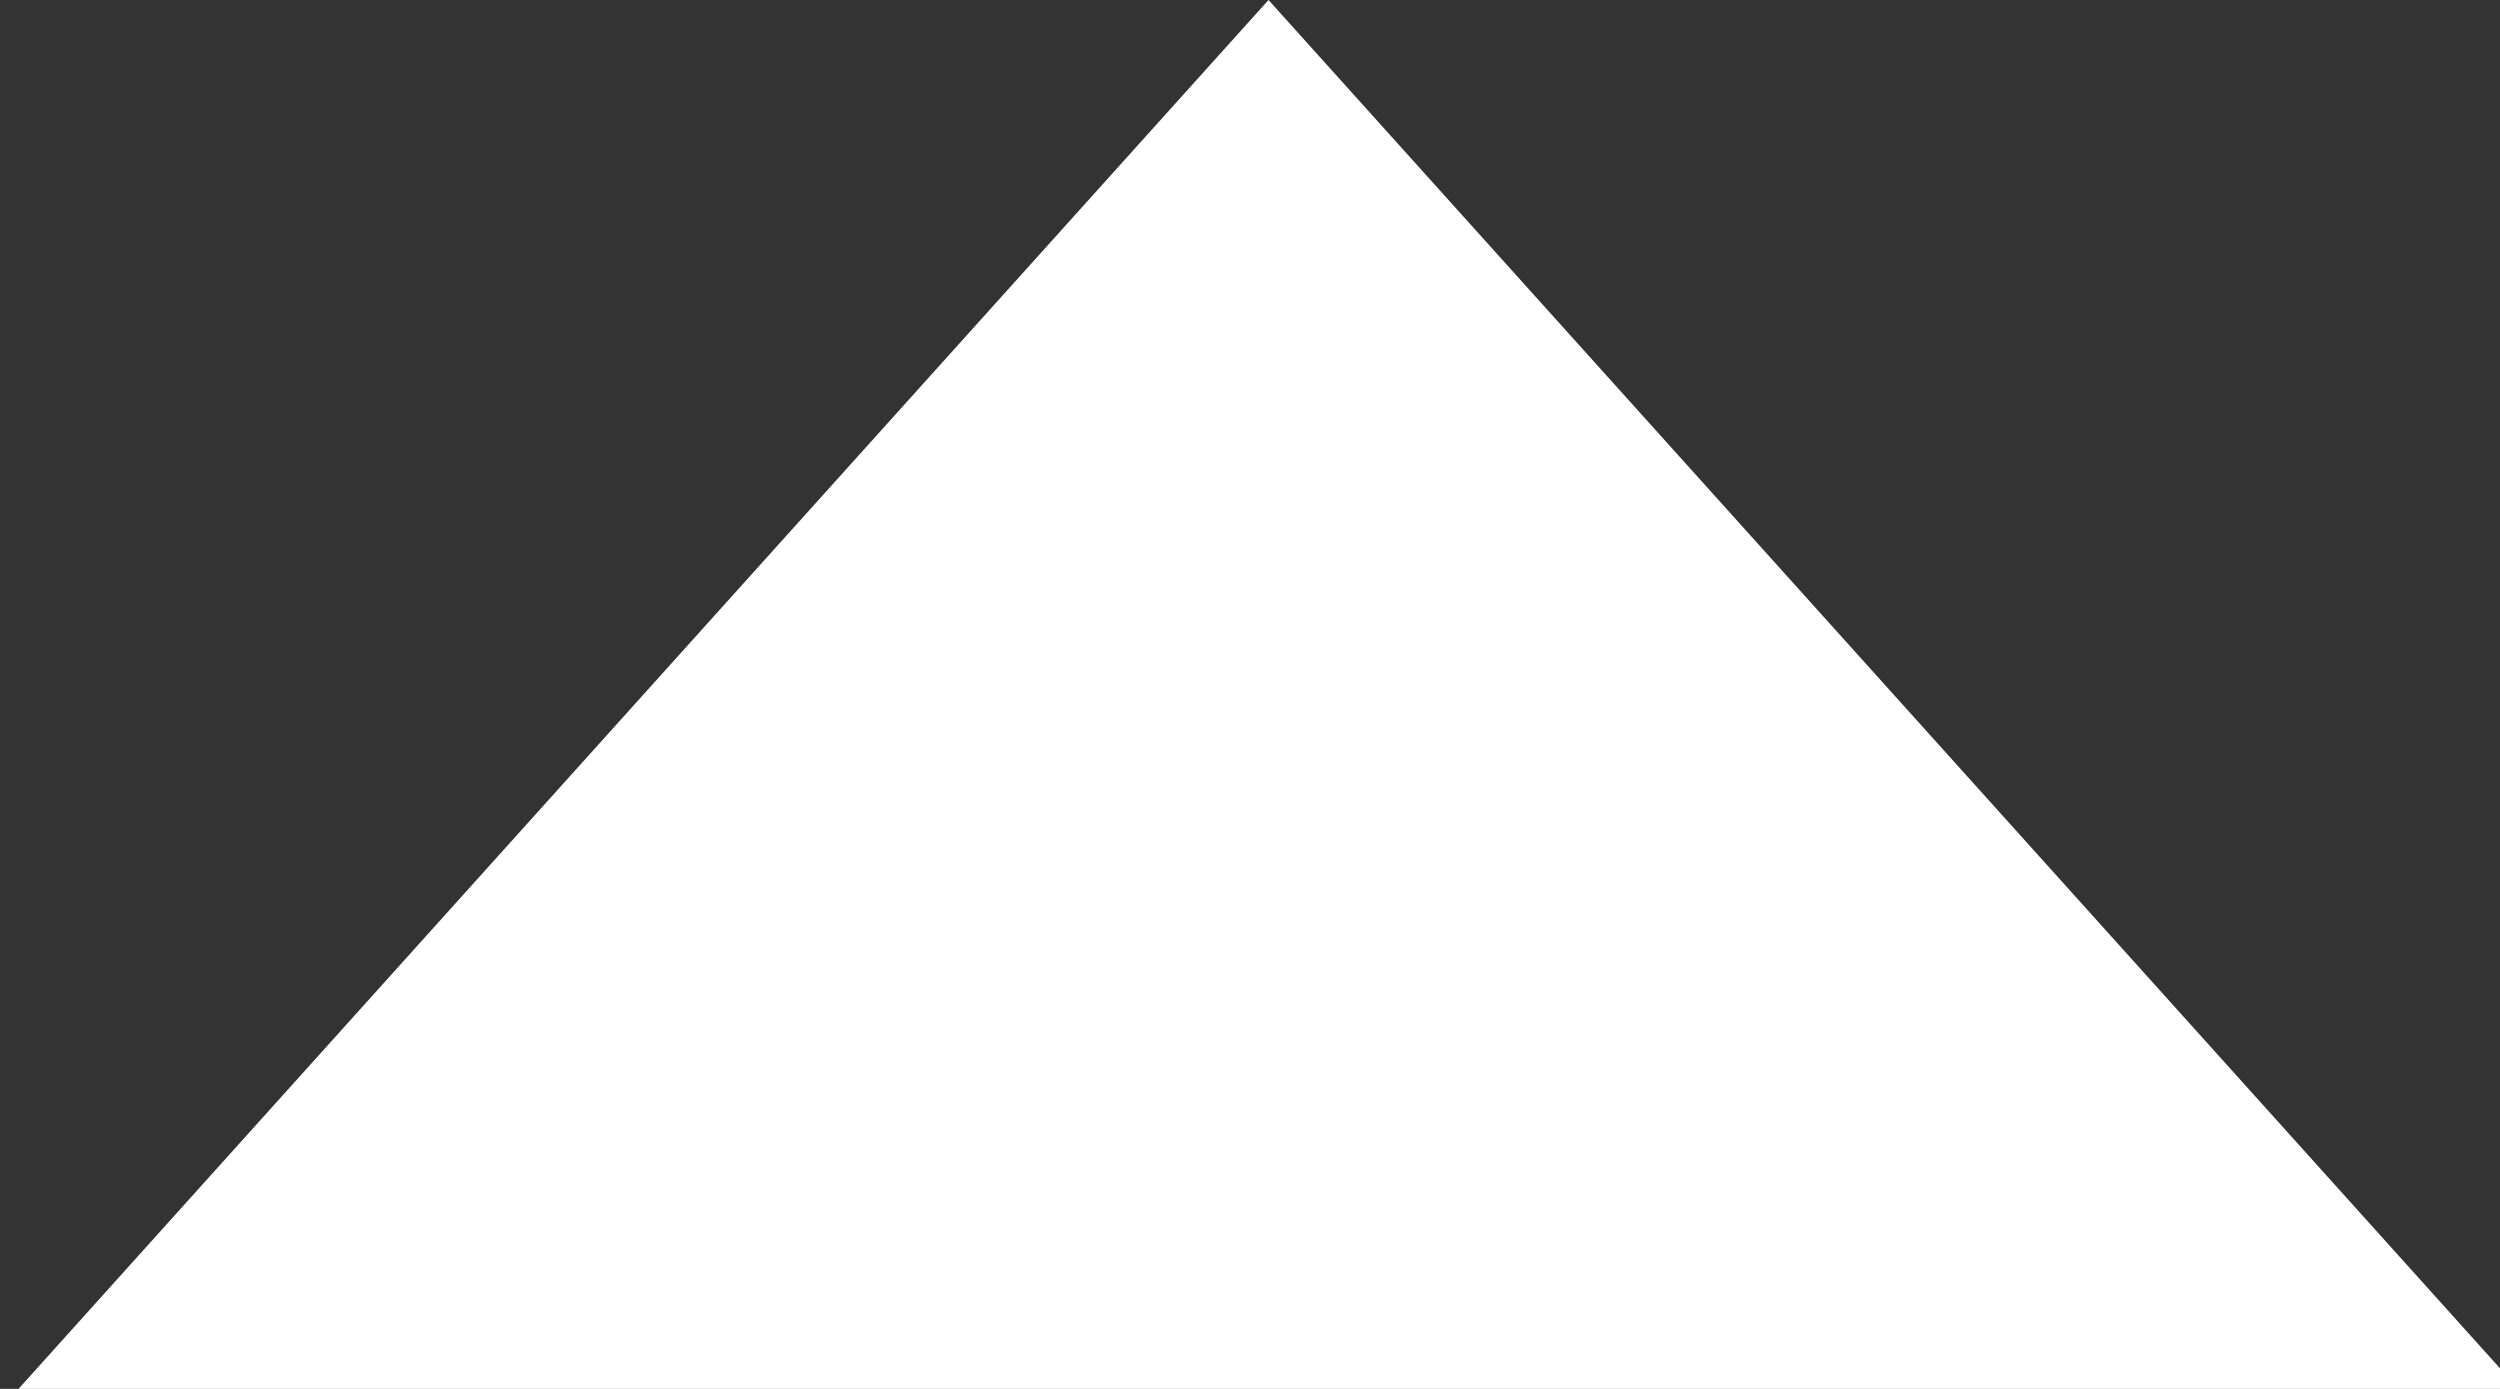 <?xml version="1.0" encoding="utf-8"?>
<!-- Generator: Adobe Illustrator 26.2.1, SVG Export Plug-In . SVG Version: 6.00 Build 0)  -->
<svg version="1.1" id="圖層_1" xmlns="http://www.w3.org/2000/svg" xmlns:xlink="http://www.w3.org/1999/xlink" x="0px" y="0px"
	 viewBox="0 0 27 15" style="enable-background:new 0 0 27 15;" xml:space="preserve">
<rect x="0" y="0" width="27" height="15" fill="#333333" stroke="none"/>
<style type="text/css">
	.st0{fill:#FFFFFF;}
</style>
<polygon class="st0" points="13.7,0 0.2,15 27.2,15 "/>
</svg>

